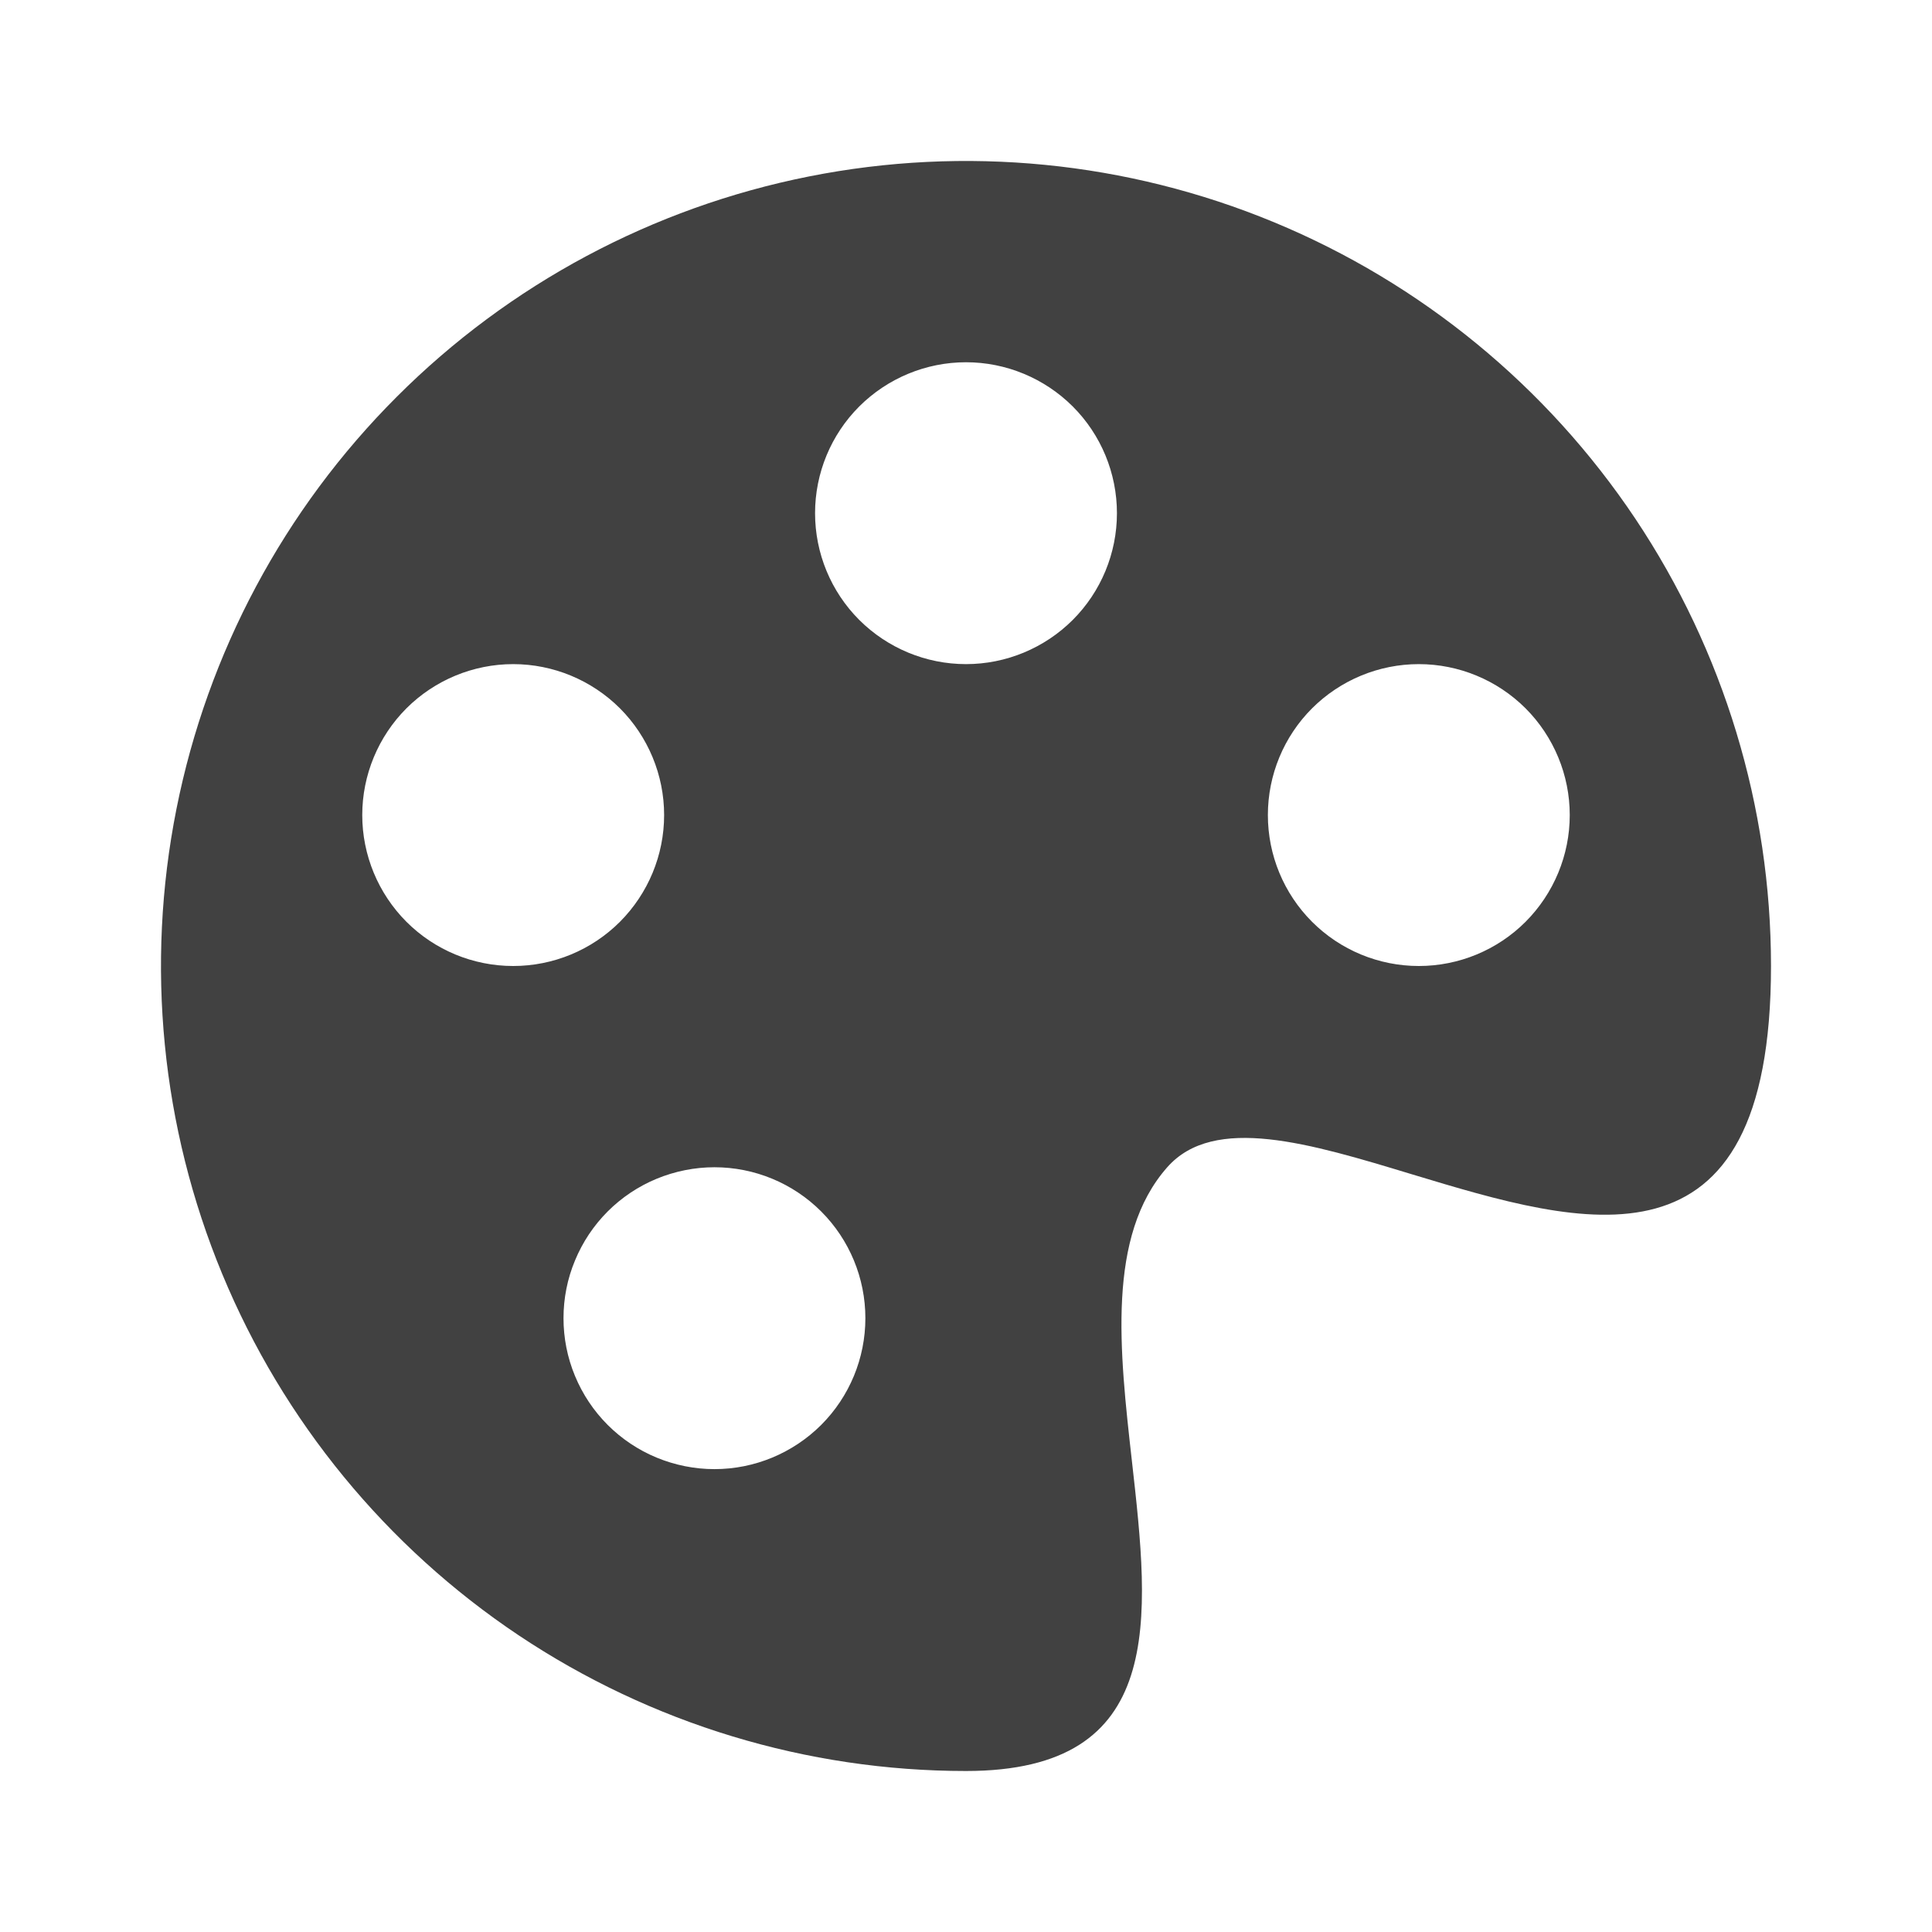 <svg width="24" height="24" viewBox="0 0 24 24" fill="none" xmlns="http://www.w3.org/2000/svg">
<path d="M17.541 14.588C19.666 15.23 22 15.938 22 12C22 10.022 21.413 8.089 20.315 6.444C19.216 4.8 17.654 3.518 15.827 2.761C14 2.004 11.989 1.806 10.049 2.192C8.109 2.578 6.327 3.53 4.929 4.929C3.53 6.327 2.578 8.109 2.192 10.049C1.806 11.989 2.004 14 2.761 15.827C3.518 17.654 4.8 19.216 6.444 20.315C8.089 21.413 10.022 22 12 22C14.495 22 14.283 20.12 14.061 18.15C13.906 16.774 13.746 15.354 14.5 14.5C15.081 13.841 16.275 14.204 17.541 14.588ZM12 8.25C11.503 8.25 11.026 8.052 10.674 7.701C10.322 7.349 10.125 6.872 10.125 6.375C10.125 5.878 10.322 5.401 10.674 5.049C11.026 4.698 11.503 4.5 12 4.5C12.497 4.5 12.974 4.698 13.326 5.049C13.678 5.401 13.875 5.878 13.875 6.375C13.875 6.872 13.678 7.349 13.326 7.701C12.974 8.052 12.497 8.25 12 8.25ZM17.625 12C17.128 12 16.651 11.803 16.299 11.451C15.947 11.099 15.75 10.622 15.75 10.125C15.75 9.628 15.947 9.151 16.299 8.799C16.651 8.448 17.128 8.25 17.625 8.25C18.122 8.25 18.599 8.448 18.951 8.799C19.302 9.151 19.5 9.628 19.5 10.125C19.5 10.622 19.302 11.099 18.951 11.451C18.599 11.803 18.122 12 17.625 12ZM8.25 10.125C8.25 10.622 8.052 11.099 7.701 11.451C7.349 11.803 6.872 12 6.375 12C5.878 12 5.401 11.803 5.049 11.451C4.698 11.099 4.5 10.622 4.5 10.125C4.5 9.628 4.698 9.151 5.049 8.799C5.401 8.448 5.878 8.25 6.375 8.25C6.872 8.25 7.349 8.448 7.701 8.799C8.052 9.151 8.25 9.628 8.25 10.125ZM8.875 18.25C8.629 18.25 8.385 18.201 8.157 18.107C7.93 18.013 7.723 17.875 7.549 17.701C7.375 17.527 7.237 17.32 7.143 17.093C7.048 16.865 7 16.621 7 16.375C7 16.129 7.048 15.885 7.143 15.658C7.237 15.43 7.375 15.223 7.549 15.049C7.723 14.875 7.93 14.737 8.157 14.643C8.385 14.549 8.629 14.5 8.875 14.5C9.372 14.5 9.849 14.697 10.201 15.049C10.553 15.401 10.75 15.878 10.75 16.375C10.75 16.872 10.553 17.349 10.201 17.701C9.849 18.052 9.372 18.25 8.875 18.25Z" fill="#414141"/>
</svg>
